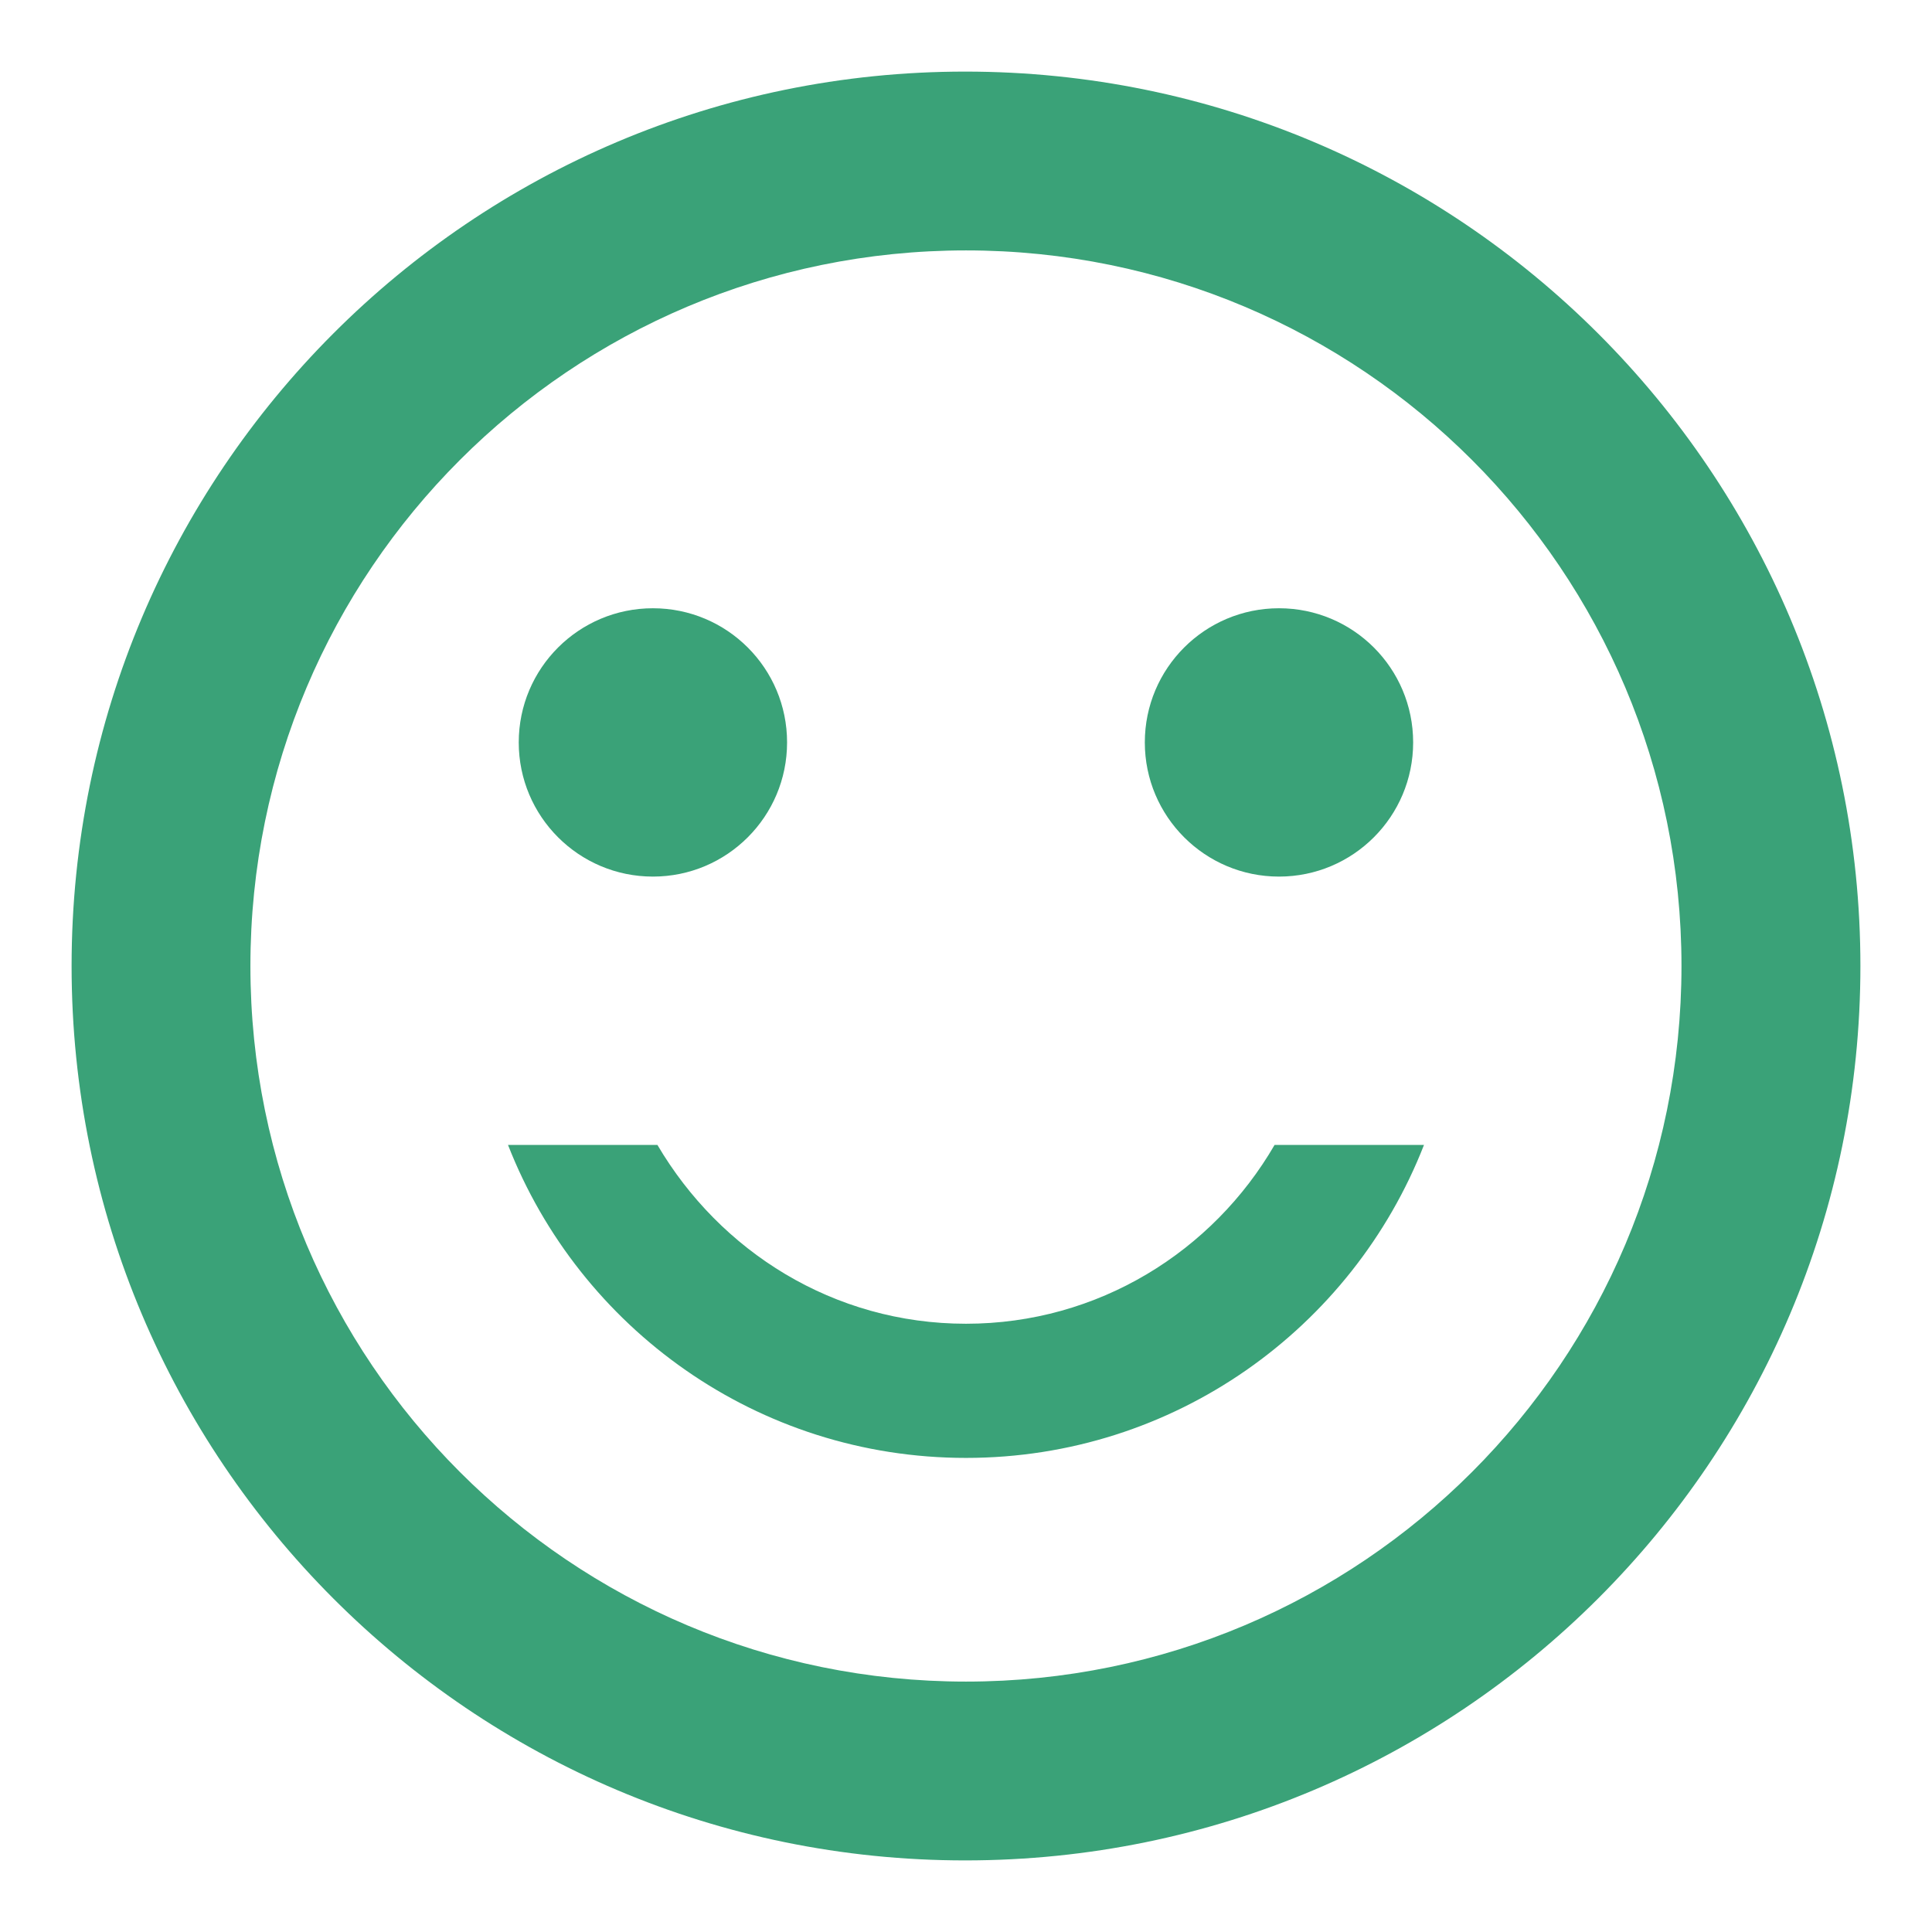 <?xml version="1.0" encoding="UTF-8"?> <svg xmlns="http://www.w3.org/2000/svg" width="18" height="18" viewBox="0 0 18 18" fill="none"> <path d="M11.916 8.167C12.607 8.167 13.166 7.607 13.166 6.917C13.166 6.226 12.607 5.667 11.916 5.667C11.226 5.667 10.666 6.226 10.666 6.917C10.666 7.607 11.226 8.167 11.916 8.167Z" fill="#3AA278"></path> <path d="M6.083 8.167C6.774 8.167 7.333 7.607 7.333 6.917C7.333 6.226 6.774 5.667 6.083 5.667C5.393 5.667 4.833 6.226 4.833 6.917C4.833 7.607 5.393 8.167 6.083 8.167Z" fill="#3AA278"></path> <path d="M9 12.333C7.766 12.333 6.708 11.658 6.125 10.667H4.733C5.4 12.375 7.058 13.583 9 13.583C10.941 13.583 12.6 12.375 13.267 10.667H11.875C11.3 11.658 10.233 12.333 9 12.333ZM8.992 0.667C4.391 0.667 0.667 4.4 0.667 9C0.667 13.6 4.391 17.333 8.992 17.333C13.6 17.333 17.333 13.6 17.333 9C17.333 4.4 13.6 0.667 8.992 0.667ZM9 15.667C5.316 15.667 2.333 12.683 2.333 9C2.333 5.317 5.316 2.333 9 2.333C12.683 2.333 15.666 5.317 15.666 9C15.666 12.683 12.683 15.667 9 15.667Z" fill="#3AA278"></path> </svg> 